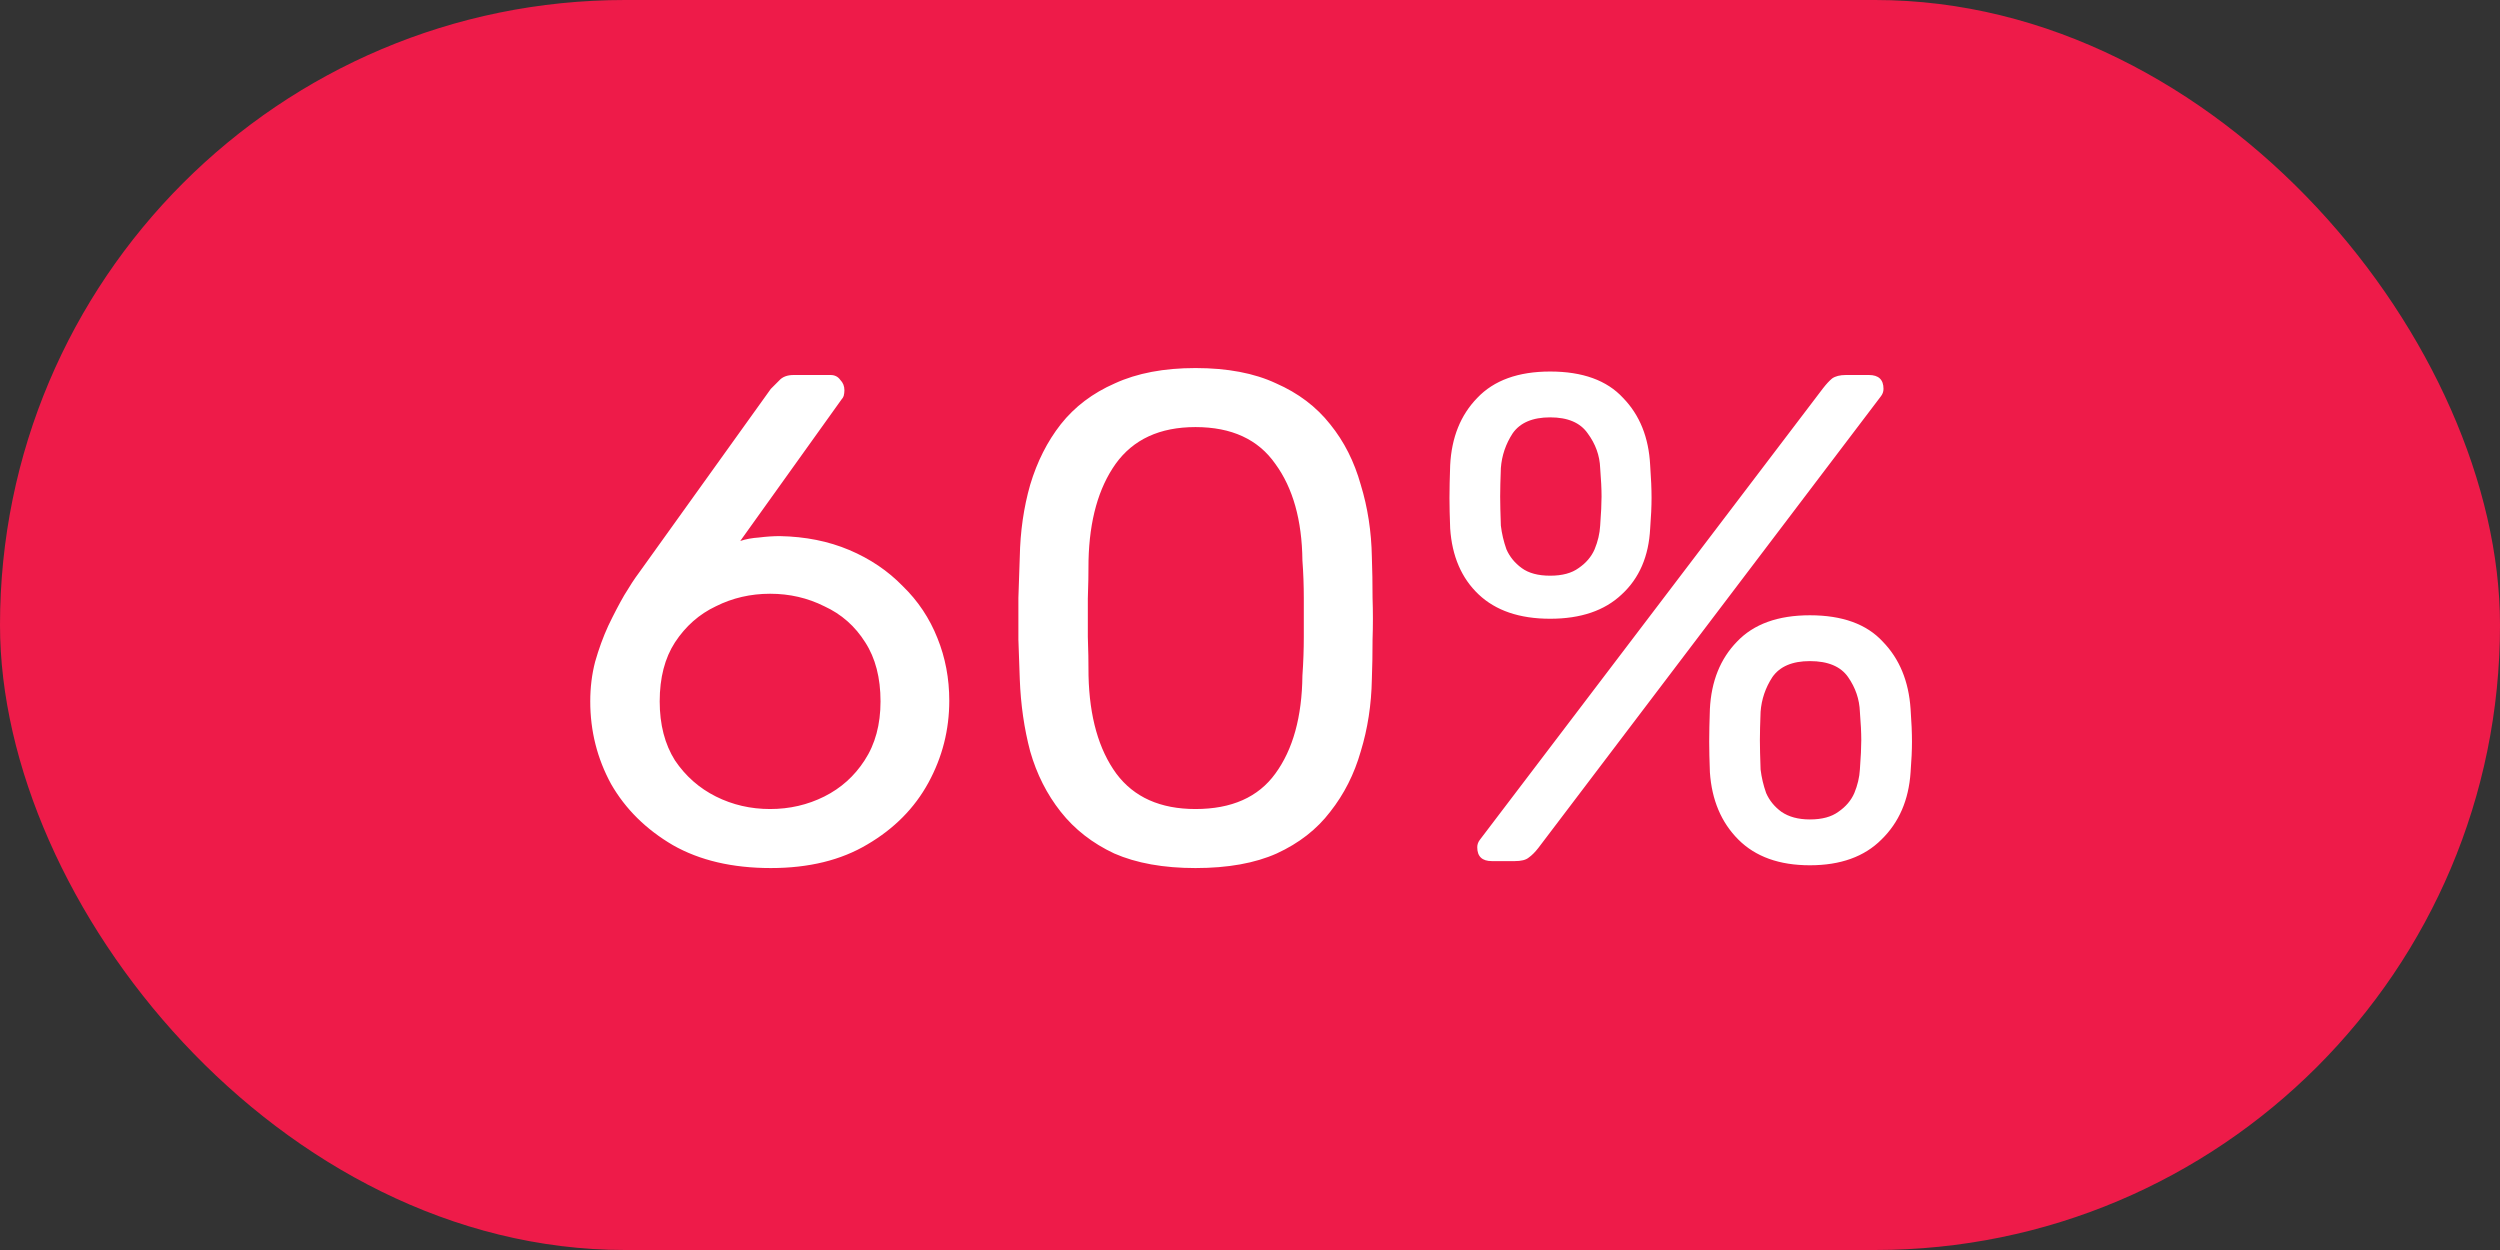 <?xml version="1.0" encoding="UTF-8"?> <svg xmlns="http://www.w3.org/2000/svg" width="90" height="45" viewBox="0 0 90 45" fill="none"><rect x="0" y="0" width="90" height="45" fill="#333333" stroke="none"/><rect width="90" height="45" rx="22.5" fill="#EE1B49"></rect><path d="M27.749 31.25C26.366 31.25 25.191 30.975 24.224 30.425C23.257 29.858 22.515 29.125 21.999 28.225C21.499 27.308 21.249 26.317 21.249 25.25C21.249 24.75 21.307 24.275 21.424 23.825C21.557 23.358 21.715 22.925 21.899 22.525C22.099 22.108 22.291 21.742 22.474 21.425C22.674 21.092 22.849 20.825 22.999 20.625L27.749 14C27.832 13.917 27.932 13.817 28.049 13.7C28.166 13.567 28.34 13.5 28.574 13.5H29.899C30.049 13.5 30.166 13.558 30.249 13.675C30.349 13.775 30.399 13.9 30.399 14.05C30.399 14.117 30.39 14.183 30.374 14.25C30.357 14.3 30.332 14.342 30.299 14.375L26.649 19.475C26.849 19.408 27.074 19.367 27.324 19.35C27.59 19.317 27.84 19.3 28.074 19.3C28.991 19.317 29.824 19.483 30.574 19.8C31.324 20.117 31.965 20.55 32.499 21.1C33.049 21.633 33.465 22.258 33.749 22.975C34.032 23.675 34.174 24.425 34.174 25.225C34.174 26.275 33.924 27.258 33.424 28.175C32.924 29.092 32.191 29.833 31.224 30.4C30.274 30.967 29.116 31.25 27.749 31.25ZM27.724 29.125C28.424 29.125 29.074 28.975 29.674 28.675C30.274 28.375 30.757 27.942 31.124 27.375C31.507 26.792 31.699 26.083 31.699 25.25C31.699 24.4 31.515 23.692 31.149 23.125C30.782 22.542 30.291 22.108 29.674 21.825C29.074 21.525 28.424 21.375 27.724 21.375C27.024 21.375 26.374 21.525 25.774 21.825C25.174 22.108 24.682 22.542 24.299 23.125C23.932 23.692 23.749 24.4 23.749 25.25C23.749 26.083 23.932 26.792 24.299 27.375C24.682 27.942 25.174 28.375 25.774 28.675C26.374 28.975 27.024 29.125 27.724 29.125ZM43.037 31.25C41.887 31.25 40.912 31.075 40.112 30.725C39.329 30.358 38.687 29.858 38.187 29.225C37.687 28.592 37.321 27.867 37.087 27.05C36.871 26.233 36.746 25.367 36.712 24.45C36.696 24 36.679 23.525 36.662 23.025C36.662 22.525 36.662 22.025 36.662 21.525C36.679 21.008 36.696 20.517 36.712 20.05C36.729 19.133 36.854 18.267 37.087 17.45C37.337 16.617 37.704 15.892 38.187 15.275C38.687 14.642 39.337 14.15 40.137 13.8C40.937 13.433 41.904 13.25 43.037 13.25C44.187 13.25 45.154 13.433 45.937 13.8C46.737 14.15 47.387 14.642 47.887 15.275C48.387 15.892 48.754 16.617 48.987 17.45C49.237 18.267 49.371 19.133 49.387 20.05C49.404 20.517 49.412 21.008 49.412 21.525C49.429 22.025 49.429 22.525 49.412 23.025C49.412 23.525 49.404 24 49.387 24.45C49.371 25.367 49.237 26.233 48.987 27.05C48.754 27.867 48.387 28.592 47.887 29.225C47.404 29.858 46.762 30.358 45.962 30.725C45.179 31.075 44.204 31.25 43.037 31.25ZM43.037 29.125C44.337 29.125 45.296 28.7 45.912 27.85C46.546 26.983 46.871 25.808 46.887 24.325C46.921 23.842 46.937 23.375 46.937 22.925C46.937 22.458 46.937 22 46.937 21.55C46.937 21.083 46.921 20.625 46.887 20.175C46.871 18.725 46.546 17.567 45.912 16.7C45.296 15.817 44.337 15.375 43.037 15.375C41.754 15.375 40.796 15.817 40.162 16.7C39.546 17.567 39.221 18.725 39.187 20.175C39.187 20.625 39.179 21.083 39.162 21.55C39.162 22 39.162 22.458 39.162 22.925C39.179 23.375 39.187 23.842 39.187 24.325C39.221 25.808 39.554 26.983 40.187 27.85C40.821 28.7 41.771 29.125 43.037 29.125ZM53.706 31C53.356 31 53.181 30.833 53.181 30.5C53.181 30.4 53.215 30.308 53.281 30.225L65.631 13.975C65.748 13.825 65.856 13.708 65.956 13.625C66.073 13.542 66.24 13.5 66.456 13.5H67.281C67.631 13.5 67.806 13.667 67.806 14C67.806 14.1 67.773 14.192 67.706 14.275L55.381 30.525C55.265 30.675 55.148 30.792 55.031 30.875C54.931 30.958 54.765 31 54.531 31H53.706ZM65.156 31.15C64.056 31.15 63.198 30.842 62.581 30.225C61.965 29.608 61.623 28.8 61.556 27.8C61.54 27.367 61.531 27 61.531 26.7C61.531 26.383 61.54 25.992 61.556 25.525C61.606 24.525 61.931 23.717 62.531 23.1C63.131 22.467 64.006 22.15 65.156 22.15C66.323 22.15 67.198 22.467 67.781 23.1C68.381 23.717 68.715 24.525 68.781 25.525C68.815 25.992 68.831 26.383 68.831 26.7C68.831 27 68.815 27.367 68.781 27.8C68.715 28.8 68.365 29.608 67.731 30.225C67.115 30.842 66.256 31.15 65.156 31.15ZM65.156 29.5C65.59 29.5 65.931 29.408 66.181 29.225C66.448 29.042 66.64 28.817 66.756 28.55C66.873 28.267 66.94 27.983 66.956 27.7C66.99 27.25 67.006 26.9 67.006 26.65C67.006 26.383 66.99 26.042 66.956 25.625C66.94 25.175 66.798 24.758 66.531 24.375C66.265 23.992 65.806 23.8 65.156 23.8C64.523 23.8 64.073 23.992 63.806 24.375C63.556 24.758 63.415 25.175 63.381 25.625C63.365 26.042 63.356 26.383 63.356 26.65C63.356 26.9 63.365 27.25 63.381 27.7C63.415 27.983 63.481 28.267 63.581 28.55C63.698 28.817 63.881 29.042 64.131 29.225C64.398 29.408 64.74 29.5 65.156 29.5ZM55.806 22.275C54.706 22.275 53.848 21.983 53.231 21.4C52.615 20.817 52.273 20.025 52.206 19.025C52.19 18.592 52.181 18.225 52.181 17.925C52.181 17.608 52.19 17.217 52.206 16.75C52.256 15.75 52.581 14.942 53.181 14.325C53.781 13.692 54.656 13.375 55.806 13.375C56.973 13.375 57.848 13.692 58.431 14.325C59.031 14.942 59.356 15.75 59.406 16.75C59.44 17.217 59.456 17.608 59.456 17.925C59.456 18.225 59.44 18.592 59.406 19.025C59.356 20.025 59.015 20.817 58.381 21.4C57.765 21.983 56.906 22.275 55.806 22.275ZM55.806 20.725C56.24 20.725 56.581 20.633 56.831 20.45C57.098 20.267 57.29 20.042 57.406 19.775C57.523 19.492 57.59 19.208 57.606 18.925C57.64 18.475 57.656 18.125 57.656 17.875C57.656 17.608 57.64 17.267 57.606 16.85C57.59 16.4 57.44 15.983 57.156 15.6C56.89 15.217 56.44 15.025 55.806 15.025C55.173 15.025 54.723 15.217 54.456 15.6C54.206 15.983 54.065 16.4 54.031 16.85C54.015 17.267 54.006 17.608 54.006 17.875C54.006 18.125 54.015 18.475 54.031 18.925C54.065 19.208 54.131 19.492 54.231 19.775C54.348 20.042 54.531 20.267 54.781 20.45C55.031 20.633 55.373 20.725 55.806 20.725Z" fill="white"></path></svg> 